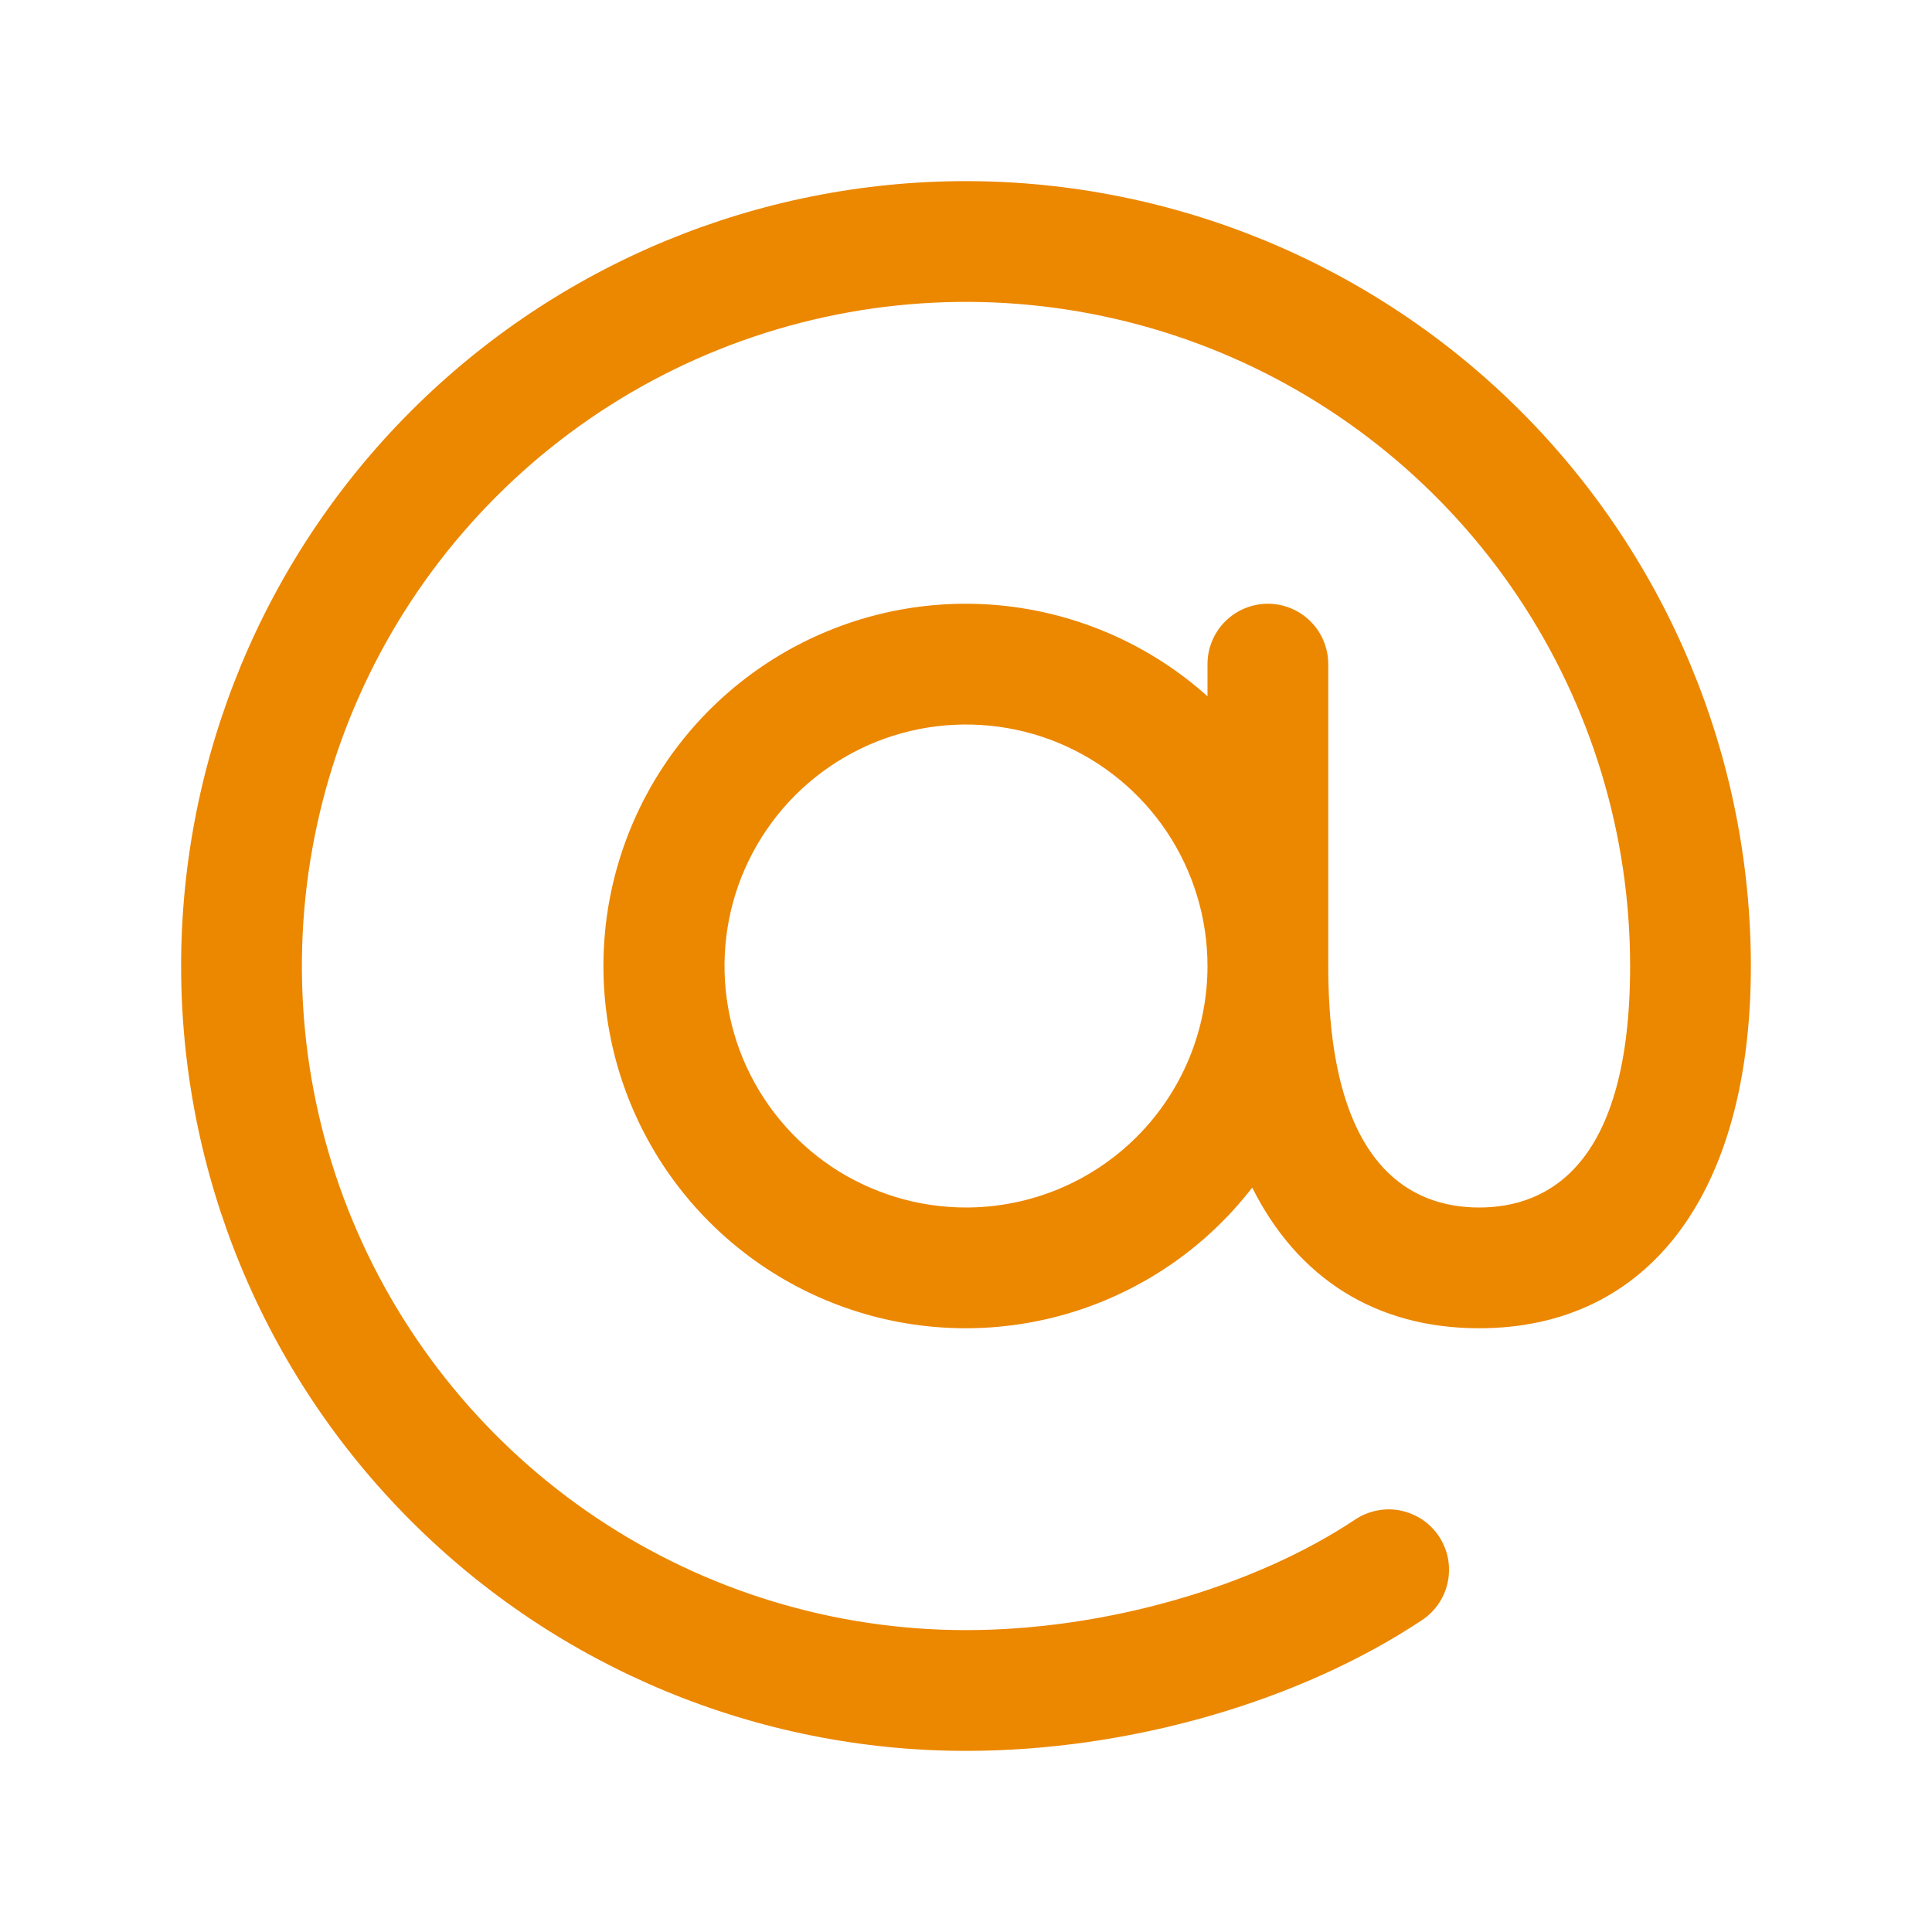<?xml version="1.0" encoding="UTF-8"?>
<svg width="20" height="20" viewBox="0 0 20 20" fill="none" xmlns="http://www.w3.org/2000/svg">
<path d="M10 1.875C7.845 1.875 5.778 2.731 4.255 4.255C2.731 5.778 1.875 7.845 1.875 10C1.875 12.155 2.731 14.222 4.255 15.745C5.778 17.269 7.845 18.125 10 18.125C11.681 18.125 13.445 17.619 14.721 16.771C14.79 16.726 14.848 16.667 14.894 16.599C14.94 16.531 14.972 16.454 14.988 16.374C15.004 16.293 15.004 16.21 14.989 16.13C14.973 16.049 14.941 15.973 14.896 15.904C14.85 15.836 14.792 15.777 14.724 15.731C14.655 15.686 14.579 15.654 14.498 15.637C14.418 15.621 14.335 15.621 14.255 15.637C14.174 15.653 14.097 15.684 14.029 15.73C12.969 16.436 11.423 16.875 10 16.875C8.64 16.875 7.311 16.472 6.18 15.716C5.05 14.961 4.169 13.887 3.648 12.631C3.128 11.375 2.992 9.992 3.257 8.659C3.522 7.325 4.177 6.1 5.139 5.139C6.1 4.177 7.325 3.522 8.659 3.257C9.992 2.992 11.375 3.128 12.631 3.648C13.887 4.169 14.961 5.05 15.716 6.18C16.472 7.311 16.875 8.64 16.875 10C16.875 12.066 16.025 12.5 15.312 12.5C14.6 12.5 13.75 12.066 13.75 10V6.875C13.75 6.709 13.684 6.55 13.567 6.433C13.45 6.316 13.291 6.25 13.125 6.25C12.959 6.25 12.8 6.316 12.683 6.433C12.566 6.55 12.5 6.709 12.5 6.875V7.208C11.939 6.705 11.24 6.383 10.493 6.283C9.746 6.183 8.987 6.311 8.314 6.649C7.641 6.987 7.085 7.52 6.719 8.178C6.353 8.837 6.194 9.59 6.262 10.34C6.33 11.09 6.623 11.803 7.102 12.384C7.581 12.965 8.224 13.389 8.947 13.6C9.67 13.811 10.44 13.799 11.157 13.566C11.873 13.333 12.502 12.89 12.963 12.294C13.432 13.231 14.241 13.75 15.312 13.75C17.073 13.75 18.125 12.348 18.125 10C18.123 7.846 17.266 5.781 15.743 4.257C14.22 2.734 12.154 1.877 10 1.875ZM10 12.5C9.506 12.5 9.022 12.353 8.611 12.079C8.2 11.804 7.88 11.414 7.69 10.957C7.501 10.5 7.452 9.997 7.548 9.512C7.644 9.027 7.883 8.582 8.232 8.232C8.582 7.883 9.027 7.644 9.512 7.548C9.997 7.452 10.5 7.501 10.957 7.69C11.414 7.88 11.804 8.2 12.079 8.611C12.353 9.022 12.5 9.506 12.5 10C12.5 10.663 12.237 11.299 11.768 11.768C11.299 12.237 10.663 12.5 10 12.5Z" fill="#EC8700"/>
</svg>
